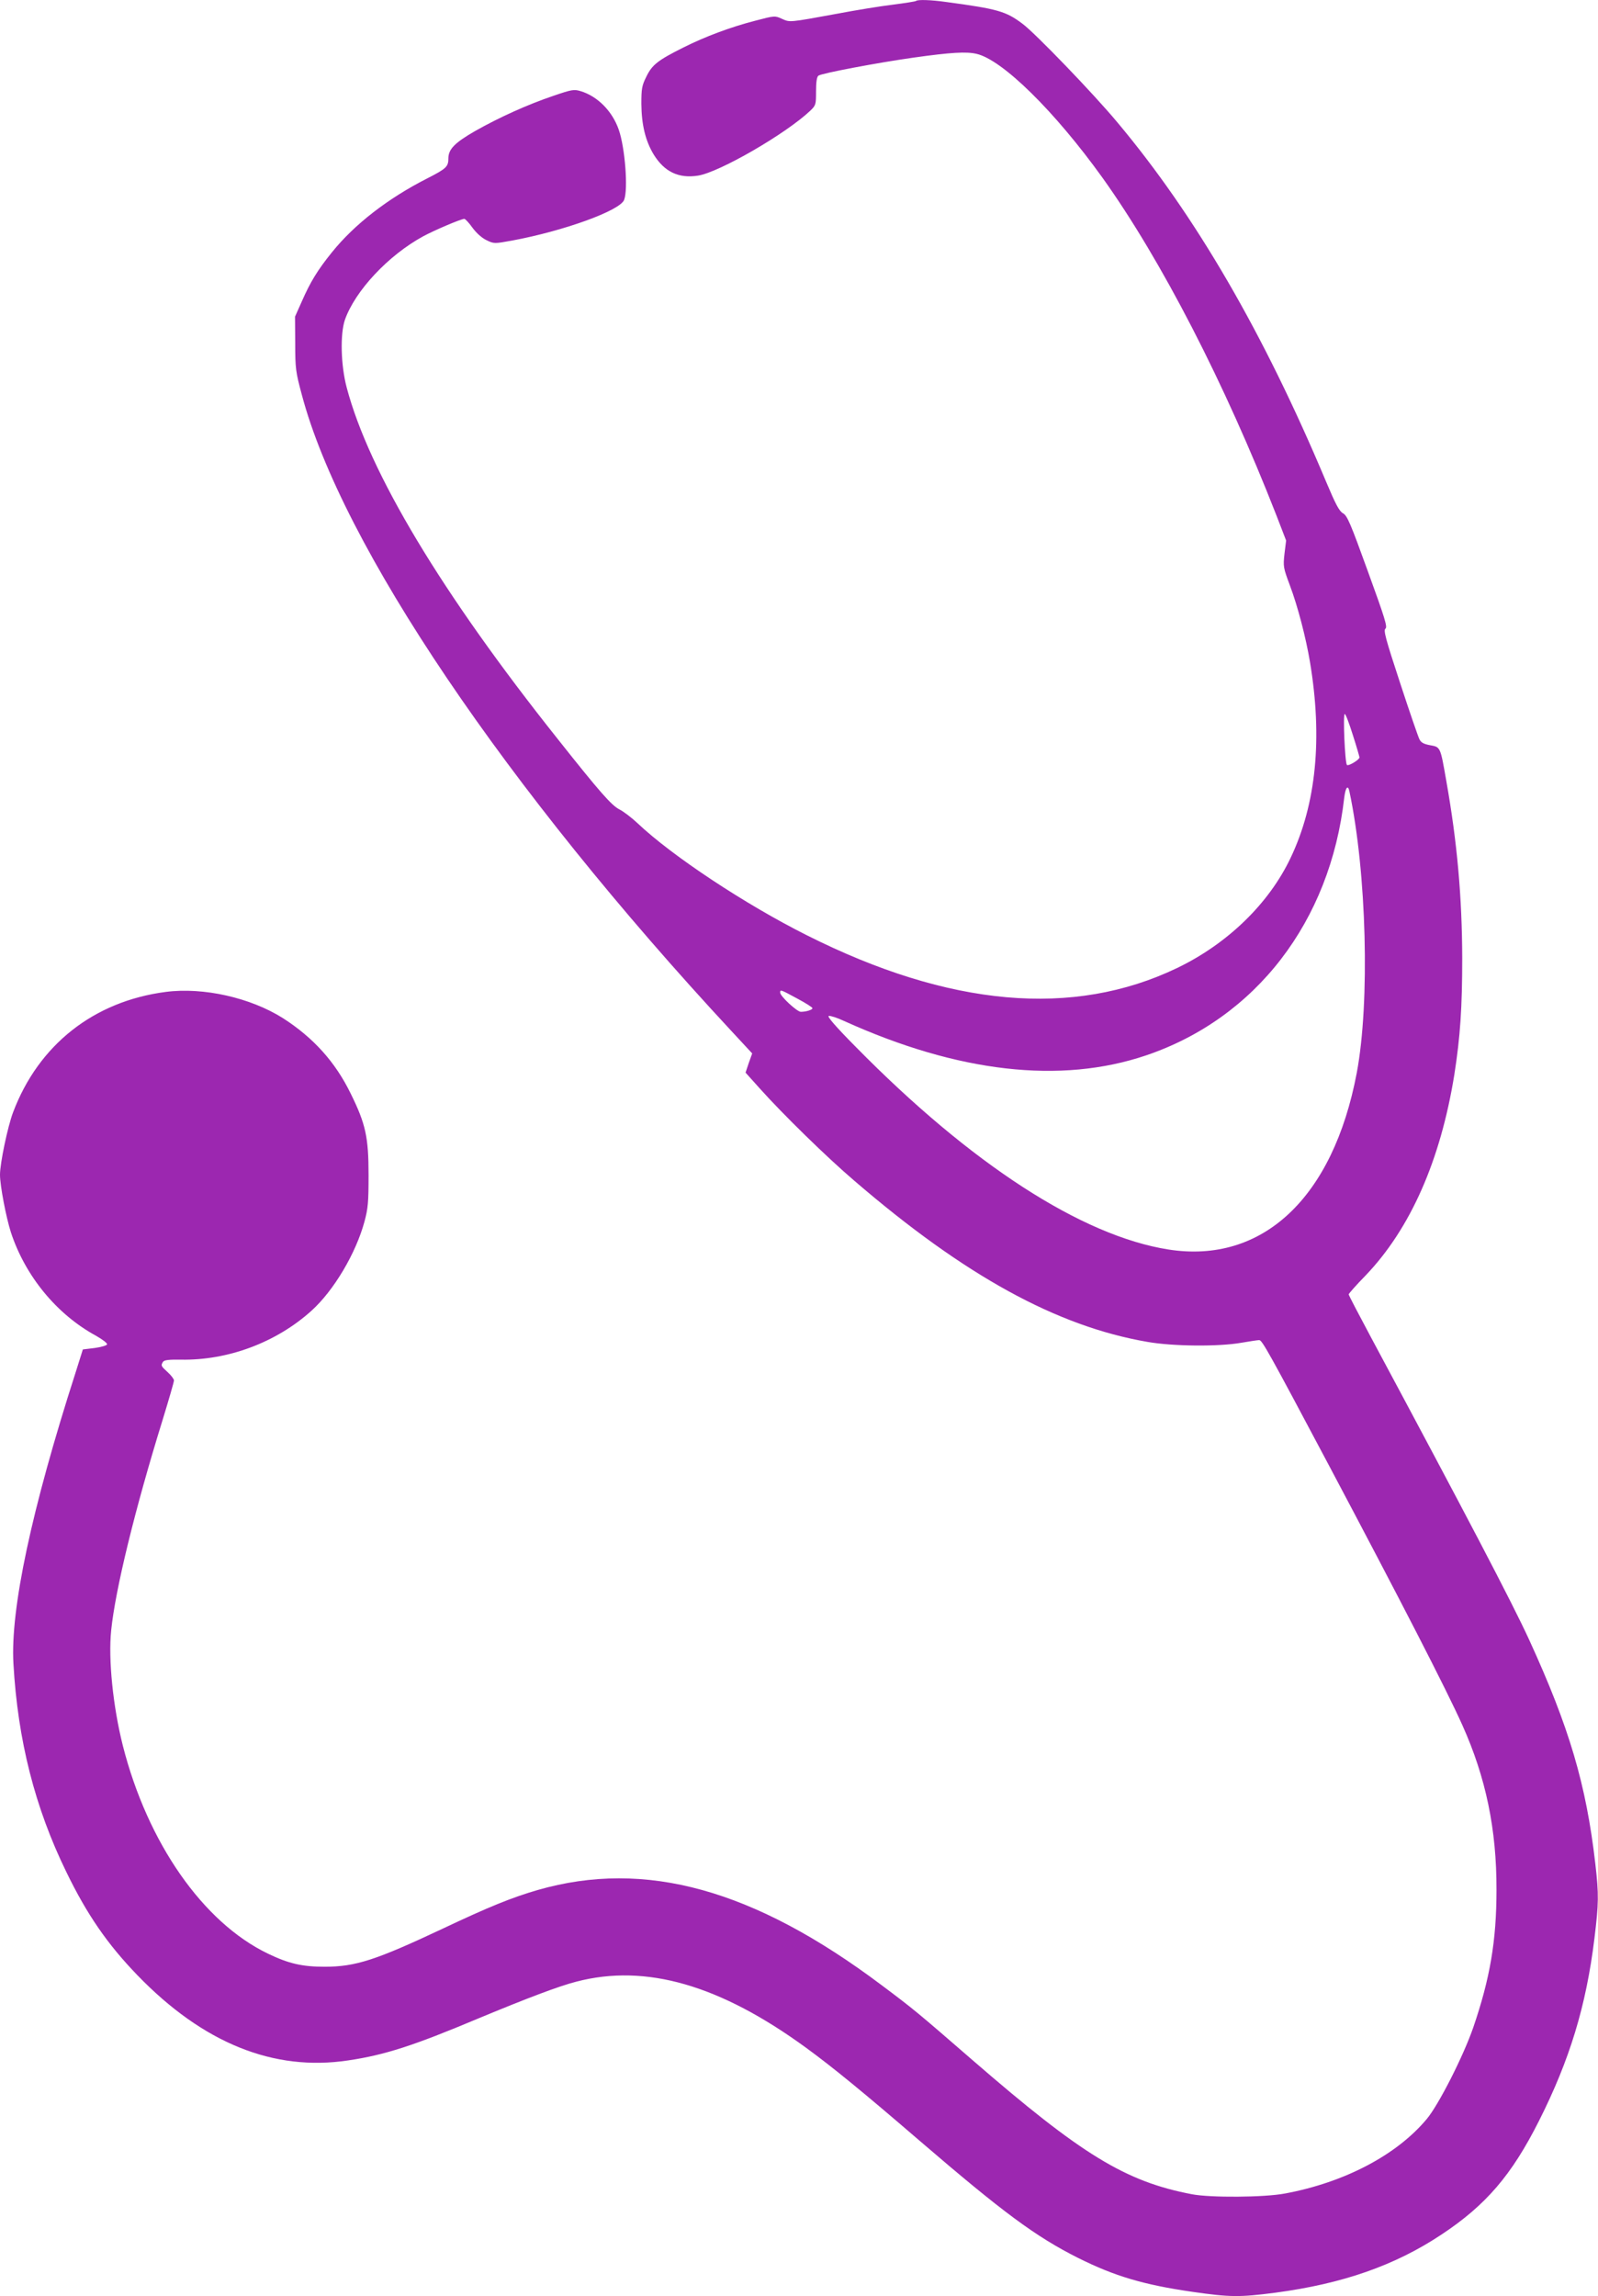 <?xml version="1.0" standalone="no"?>
<!DOCTYPE svg PUBLIC "-//W3C//DTD SVG 20010904//EN"
 "http://www.w3.org/TR/2001/REC-SVG-20010904/DTD/svg10.dtd">
<svg version="1.0" xmlns="http://www.w3.org/2000/svg"
 width="891pt" height="1280pt" viewBox="0 0 891 1280"
 preserveAspectRatio="xMidYMid meet">
<g transform="translate(0,1280) scale(0.1,-0.1)"
fill="#9c27b0" stroke="none">
<path d="M5108 12795 c-2 -3 -60 -12 -129 -21 -68 -8 -209 -31 -314 -51 -268
-49 -260 -48 -305 -28 -39 18 -41 18 -147 -10 -137 -35 -282 -89 -403 -150
-142 -71 -174 -96 -206 -162 -25 -50 -28 -67 -28 -152 1 -117 23 -206 68 -281
60 -98 140 -136 248 -119 120 19 491 234 626 362 31 30 32 34 32 108 0 50 4
80 13 87 15 13 333 73 532 101 207 29 293 34 349 21 144 -32 437 -320 704
-692 328 -459 681 -1144 969 -1881 l54 -140 -9 -73 c-8 -72 -7 -78 30 -177 44
-117 89 -290 112 -427 71 -425 35 -792 -108 -1092 -121 -255 -352 -479 -633
-614 -579 -278 -1270 -217 -2065 183 -343 172 -751 442 -943 624 -33 31 -79
66 -101 77 -44 22 -110 97 -343 391 -649 815 -1053 1488 -1178 1961 -33 124
-37 298 -10 377 57 162 242 360 437 466 63 34 211 97 229 97 5 0 26 -22 45
-49 22 -30 53 -58 79 -70 41 -20 43 -20 142 -2 287 53 603 167 625 227 23 59
5 291 -30 391 -36 104 -119 187 -213 215 -36 11 -49 9 -151 -26 -145 -49 -302
-120 -438 -197 -113 -65 -148 -101 -148 -152 0 -46 -11 -57 -119 -112 -220
-112 -405 -256 -530 -411 -80 -99 -121 -166 -169 -276 l-37 -83 1 -150 c0
-139 3 -160 37 -286 222 -837 1137 -2192 2396 -3547 l115 -124 -19 -53 -18
-54 79 -88 c127 -142 373 -383 529 -516 614 -528 1127 -810 1633 -897 142 -25
396 -27 522 -5 47 8 92 15 101 15 16 0 52 -64 387 -695 402 -758 656 -1251
746 -1452 131 -292 191 -581 190 -918 0 -283 -36 -493 -129 -765 -55 -160
-193 -432 -260 -512 -167 -200 -457 -353 -790 -415 -115 -22 -418 -24 -520 -4
-371 71 -614 220 -1222 747 -309 268 -328 284 -507 418 -712 535 -1318 703
-1917 531 -145 -42 -273 -94 -529 -215 -374 -176 -487 -213 -660 -213 -124 0
-200 17 -316 73 -362 174 -671 617 -809 1159 -55 218 -82 482 -65 644 23 226
132 673 286 1170 35 114 64 214 64 222 0 8 -16 29 -35 46 -38 35 -39 37 -26
58 7 10 32 13 99 12 263 -5 533 96 729 273 124 112 247 319 295 496 20 74 23
108 23 260 0 211 -16 285 -100 455 -86 176 -208 311 -378 420 -181 114 -443
173 -652 146 -402 -52 -710 -295 -852 -671 -30 -79 -73 -284 -73 -348 0 -61
34 -238 61 -322 80 -243 255 -456 473 -575 37 -21 65 -42 63 -49 -2 -6 -33
-15 -69 -20 l-66 -8 -40 -127 c-246 -764 -365 -1321 -347 -1626 24 -425 120
-802 295 -1160 115 -237 229 -402 395 -574 367 -380 761 -539 1177 -476 203
30 364 82 723 233 267 111 453 182 549 206 387 101 800 -18 1281 -369 148
-108 318 -247 635 -520 461 -396 644 -532 881 -651 204 -102 367 -150 637
-189 209 -30 262 -31 462 -5 377 50 668 152 927 324 248 164 392 332 544 634
171 339 263 641 309 1016 24 197 25 244 5 418 -51 442 -145 759 -369 1248 -97
211 -349 692 -882 1686 -68 127 -124 234 -124 239 0 4 42 52 94 105 250 261
418 642 495 1120 33 211 44 374 44 650 -1 339 -28 645 -89 988 -33 189 -32
188 -90 198 -37 7 -51 15 -60 34 -7 14 -56 156 -108 315 -81 246 -93 292 -81
301 12 9 -3 58 -98 319 -97 268 -115 311 -139 324 -21 12 -41 50 -94 176 -348
829 -728 1483 -1163 2002 -133 160 -457 496 -529 550 -93 70 -137 83 -427 122
-84 12 -158 14 -167 6z m2435 -4092 c21 -65 37 -121 37 -125 0 -13 -62 -50
-70 -42 -11 13 -23 284 -12 284 5 0 25 -53 45 -117z m-19 -315 c96 -451 115
-1174 41 -1568 -132 -698 -526 -1067 -1050 -985 -483 76 -1101 476 -1745 1131
-111 112 -160 169 -149 171 8 2 47 -10 85 -28 636 -288 1208 -353 1684 -192
612 207 1027 746 1105 1436 7 58 21 75 29 35z m-3079 -1154 c47 -25 85 -49 85
-54 0 -9 -35 -20 -65 -20 -21 0 -115 87 -115 107 0 18 1 18 95 -33z"/>
</g>
</svg>
